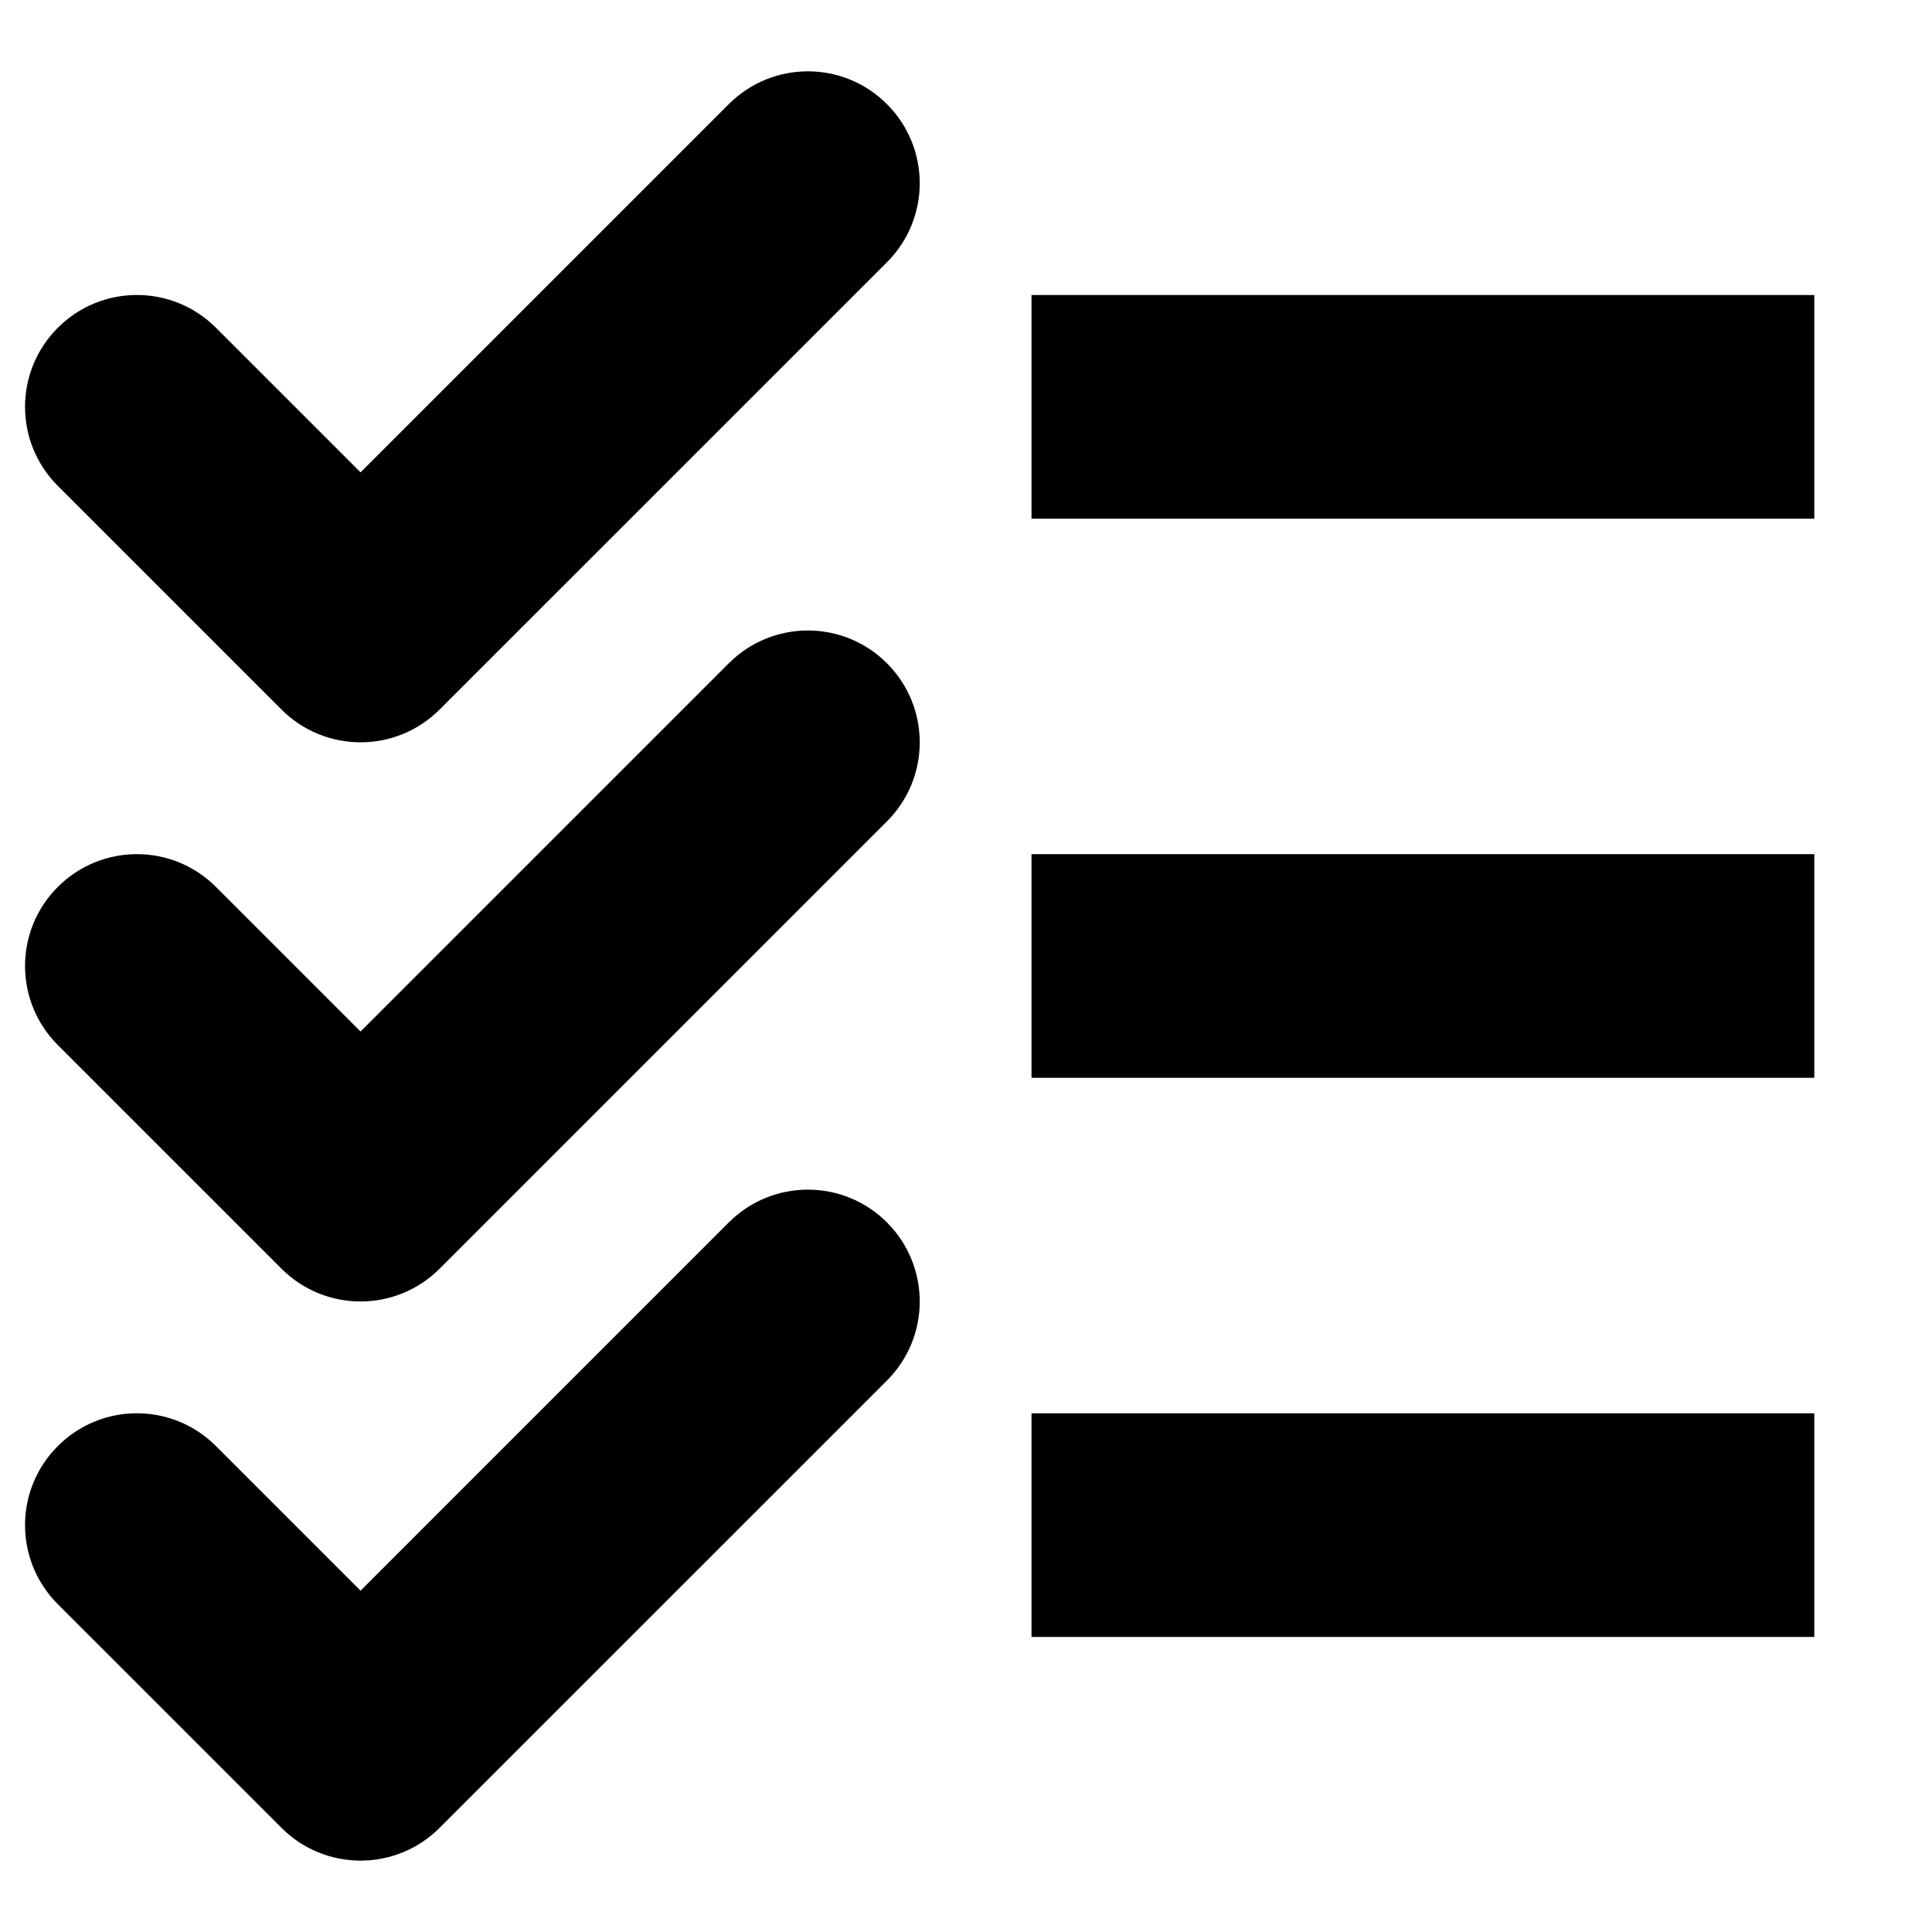 <?xml version="1.0" encoding="UTF-8"?>
<!-- Uploaded to: SVG Repo, www.svgrepo.com, Generator: SVG Repo Mixer Tools -->
<svg fill="#000000" width="800px" height="800px" version="1.1" viewBox="144 144 512 512" xmlns="http://www.w3.org/2000/svg">
 <g fill-rule="evenodd">
  <path d="m337.14 171.59-97.59 97.59-38.32-38.32c-11.59-11.586-30.316-11.586-41.906 0-11.586 11.59-11.586 30.316 0 41.906l59.273 59.27c5.777 5.781 13.363 8.684 20.953 8.684 7.586 0 15.172-2.902 20.949-8.684l118.55-118.54c11.586-11.586 11.586-30.316 0-41.902-11.59-11.59-30.32-11.59-41.906 0"/>
  <path d="m337.14 319.77-97.59 97.594-38.32-38.32c-11.59-11.586-30.316-11.586-41.906 0-11.586 11.586-11.586 30.316 0 41.906l59.273 59.27c5.777 5.781 13.363 8.684 20.953 8.684 7.586 0 15.172-2.902 20.949-8.684l118.55-118.54c11.586-11.586 11.586-30.316 0-41.906-11.59-11.586-30.32-11.586-41.906 0"/>
  <path d="m337.14 467.95-97.59 97.594-38.32-38.32c-11.59-11.59-30.316-11.59-41.906 0-11.586 11.586-11.586 30.316 0 41.906l59.273 59.27c5.777 5.781 13.363 8.684 20.953 8.684 7.586 0 15.172-2.902 20.949-8.684l118.55-118.54c11.586-11.586 11.586-30.316 0-41.906-11.59-11.586-30.32-11.586-41.906 0"/>
  <path d="m417.36 281.46h207.45v-59.273h-207.45z"/>
  <path d="m417.36 429.63h207.45v-59.27h-207.45z"/>
  <path d="m417.36 577.81h207.45v-59.27h-207.45z"/>
 </g>
</svg>